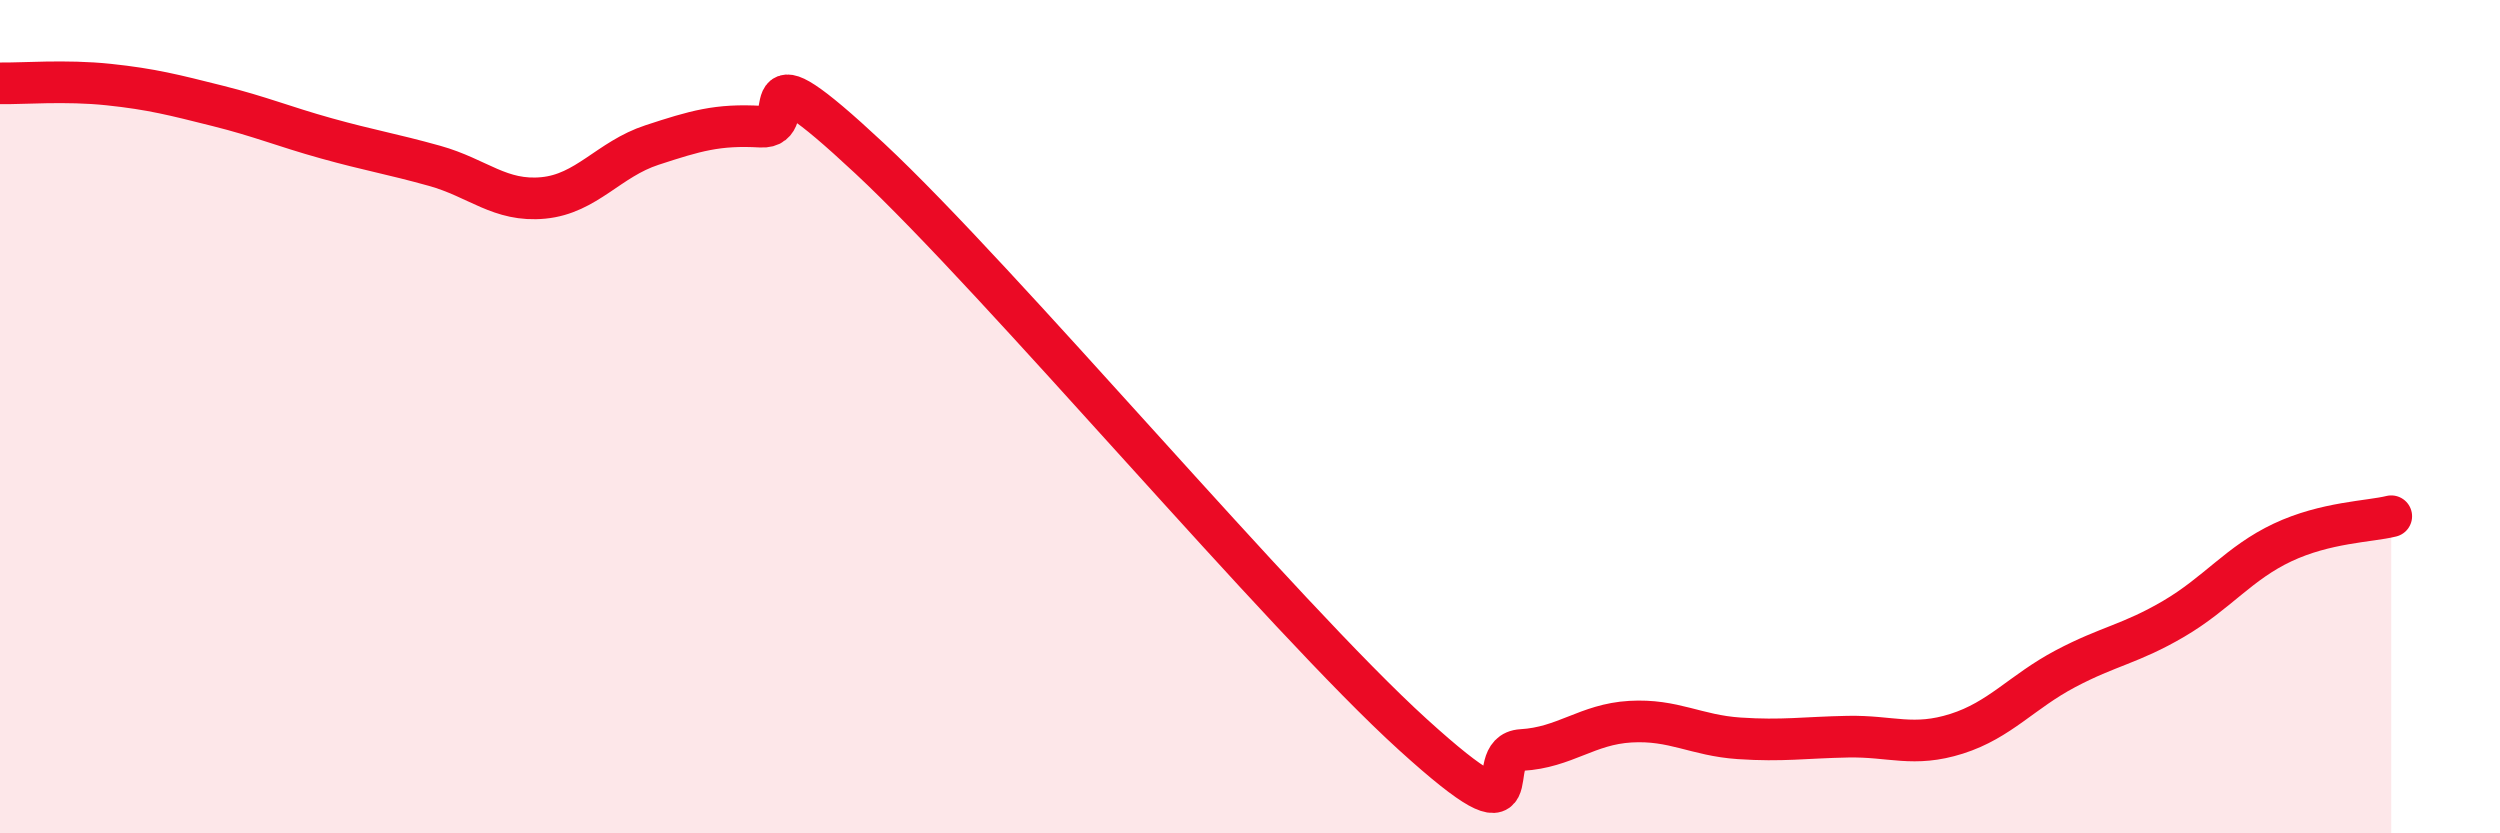 
    <svg width="60" height="20" viewBox="0 0 60 20" xmlns="http://www.w3.org/2000/svg">
      <path
        d="M 0,2 C 0.52,2.01 1.57,1.92 2.61,2.03 C 3.65,2.14 4.18,2.28 5.22,2.54 C 6.26,2.8 6.79,3.03 7.83,3.32 C 8.87,3.61 9.39,3.69 10.43,3.98 C 11.47,4.27 12,4.85 13.04,4.75 C 14.08,4.65 14.61,3.82 15.65,3.48 C 16.69,3.14 17.22,2.98 18.26,3.04 C 19.3,3.1 17.74,0.88 20.87,3.8 C 24,6.72 30.78,14.79 33.91,17.63 C 37.04,20.47 35.48,18.06 36.52,18 C 37.56,17.94 38.09,17.38 39.13,17.32 C 40.17,17.26 40.7,17.65 41.74,17.72 C 42.78,17.79 43.31,17.7 44.35,17.68 C 45.39,17.66 45.92,17.94 46.96,17.61 C 48,17.28 48.53,16.6 49.57,16.05 C 50.61,15.5 51.13,15.46 52.17,14.85 C 53.21,14.24 53.74,13.51 54.78,13.02 C 55.82,12.53 56.87,12.52 57.39,12.39L57.39 20L0 20Z"
        fill="#EB0A25"
        opacity="0.1"
        stroke-linecap="round"
        stroke-linejoin="round"
      />
      <path
        d="M 0,2 C 0.52,2.01 1.57,1.92 2.61,2.03 C 3.65,2.14 4.18,2.28 5.22,2.54 C 6.26,2.8 6.79,3.03 7.83,3.32 C 8.87,3.61 9.39,3.69 10.43,3.98 C 11.47,4.27 12,4.85 13.04,4.75 C 14.08,4.65 14.61,3.82 15.65,3.48 C 16.69,3.14 17.22,2.98 18.26,3.04 C 19.3,3.1 17.74,0.88 20.87,3.8 C 24,6.72 30.78,14.79 33.91,17.63 C 37.04,20.47 35.48,18.06 36.52,18 C 37.56,17.94 38.09,17.38 39.13,17.32 C 40.17,17.26 40.7,17.65 41.74,17.72 C 42.78,17.79 43.31,17.7 44.35,17.68 C 45.39,17.66 45.92,17.94 46.96,17.61 C 48,17.28 48.53,16.6 49.57,16.05 C 50.61,15.5 51.13,15.46 52.17,14.85 C 53.21,14.24 53.74,13.51 54.78,13.02 C 55.82,12.53 56.87,12.52 57.39,12.39"
        stroke="#EB0A25"
        stroke-width="1"
        fill="none"
        stroke-linecap="round"
        stroke-linejoin="round"
      />
    </svg>
  